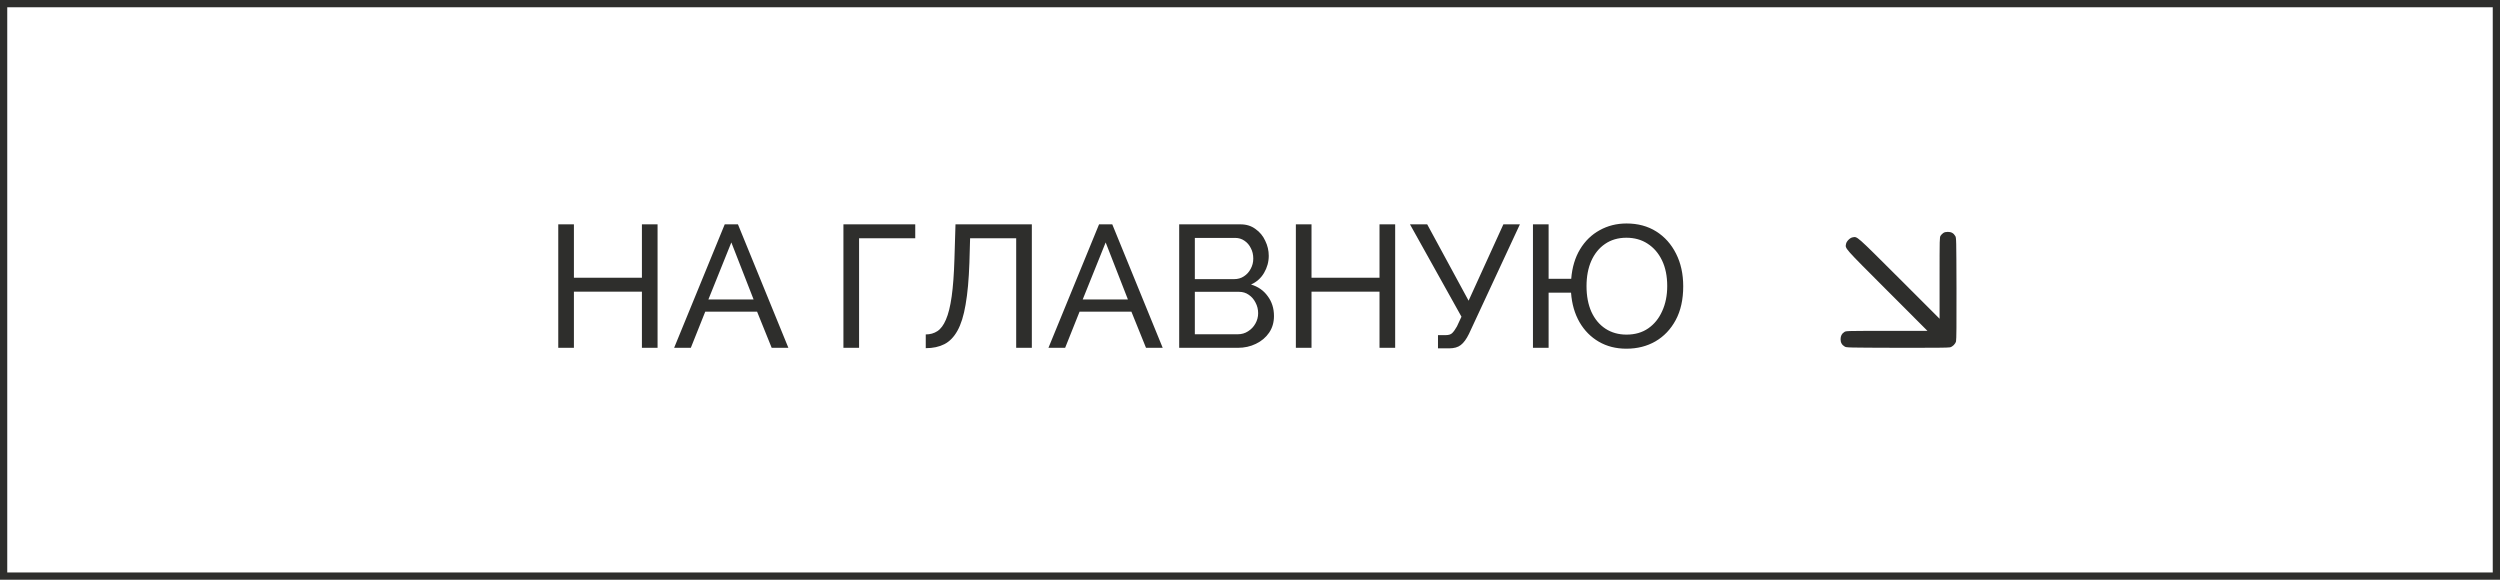 <?xml version="1.0" encoding="UTF-8"?> <svg xmlns="http://www.w3.org/2000/svg" width="345" height="80" viewBox="0 0 345 80" fill="none"><rect x="0.5" y="0.5" width="344" height="79" stroke="#2E2E2C"></rect><path d="M90.744 30.96V48H88.584V40.248H79.2V48H77.04V30.96H79.2V38.328H88.584V30.96H90.744ZM100.013 30.96H101.837L108.797 48H106.493L104.477 43.008H97.325L95.333 48H93.029L100.013 30.96ZM103.997 41.328L100.925 33.456L97.757 41.328H103.997ZM116.392 48V30.96H126.304V32.88H118.552V48H116.392ZM140.234 48V32.88H133.874L133.778 36.264C133.698 38.584 133.522 40.512 133.25 42.048C132.994 43.568 132.618 44.768 132.122 45.648C131.642 46.512 131.042 47.128 130.322 47.496C129.602 47.864 128.746 48.048 127.754 48.048V46.152C128.362 46.152 128.898 46 129.362 45.696C129.826 45.392 130.218 44.864 130.538 44.112C130.874 43.344 131.138 42.28 131.33 40.92C131.522 39.56 131.65 37.824 131.714 35.712L131.858 30.96H142.394V48H140.234ZM151.669 30.96H153.493L160.453 48H158.149L156.133 43.008H148.981L146.989 48H144.685L151.669 30.96ZM155.653 41.328L152.581 33.456L149.413 41.328H155.653ZM175.808 43.608C175.808 44.488 175.584 45.256 175.136 45.912C174.688 46.568 174.08 47.08 173.312 47.448C172.56 47.816 171.728 48 170.816 48H162.728V30.96H171.2C172 30.96 172.688 31.176 173.264 31.608C173.856 32.024 174.304 32.568 174.608 33.24C174.928 33.896 175.088 34.584 175.088 35.304C175.088 36.136 174.872 36.92 174.44 37.656C174.024 38.376 173.424 38.912 172.64 39.264C173.616 39.552 174.384 40.088 174.944 40.872C175.52 41.64 175.808 42.552 175.808 43.608ZM173.624 43.224C173.624 42.696 173.504 42.208 173.264 41.76C173.04 41.312 172.728 40.952 172.328 40.68C171.944 40.408 171.496 40.272 170.984 40.272H164.888V46.128H170.816C171.344 46.128 171.816 45.992 172.232 45.72C172.664 45.448 173 45.096 173.24 44.664C173.496 44.216 173.624 43.736 173.624 43.224ZM164.888 32.832V38.52H170.312C170.824 38.52 171.272 38.392 171.656 38.136C172.056 37.88 172.368 37.536 172.592 37.104C172.832 36.672 172.952 36.2 172.952 35.688C172.952 35.144 172.84 34.664 172.616 34.248C172.408 33.816 172.112 33.472 171.728 33.216C171.36 32.96 170.936 32.832 170.456 32.832H164.888ZM192.533 30.96V48H190.373V40.248H180.989V48H178.829V30.96H180.989V38.328H190.373V30.96H192.533ZM198.442 48.072V46.248H199.522C199.922 46.248 200.218 46.152 200.41 45.96C200.618 45.752 200.834 45.448 201.058 45.048L201.682 43.704L194.578 30.96H196.954L202.666 41.496L207.466 30.96H209.746L202.714 46.08C202.362 46.8 201.986 47.312 201.586 47.616C201.202 47.92 200.666 48.072 199.978 48.072H198.442ZM224.436 48.12C223.012 48.12 221.748 47.8 220.644 47.16C219.54 46.52 218.652 45.624 217.98 44.472C217.308 43.304 216.916 41.944 216.804 40.392H213.708V48H211.548V30.96H213.708V38.472H216.828C216.956 36.888 217.364 35.528 218.052 34.392C218.74 33.256 219.636 32.384 220.74 31.776C221.86 31.152 223.1 30.84 224.46 30.84C226.028 30.84 227.396 31.208 228.564 31.944C229.732 32.68 230.644 33.704 231.3 35.016C231.956 36.312 232.284 37.808 232.284 39.504C232.284 41.328 231.94 42.88 231.252 44.16C230.564 45.44 229.628 46.424 228.444 47.112C227.276 47.784 225.94 48.12 224.436 48.12ZM224.46 46.176C225.628 46.176 226.628 45.888 227.46 45.312C228.292 44.736 228.932 43.944 229.38 42.936C229.844 41.928 230.076 40.776 230.076 39.48C230.076 38.104 229.836 36.92 229.356 35.928C228.876 34.936 228.212 34.168 227.364 33.624C226.532 33.08 225.556 32.808 224.436 32.808C223.3 32.808 222.316 33.096 221.484 33.672C220.668 34.232 220.036 35.016 219.588 36.024C219.156 37.016 218.94 38.168 218.94 39.48C218.94 40.84 219.164 42.024 219.612 43.032C220.076 44.04 220.724 44.816 221.556 45.36C222.388 45.904 223.356 46.176 224.46 46.176Z" fill="#2E2E2C"></path><path d="M268.181 32.149C268.053 32.228 267.89 32.398 267.804 32.526C267.662 32.761 267.662 32.854 267.662 38.376V43.99L262.097 38.425C256.035 32.377 256.327 32.633 255.651 32.754C255.295 32.818 254.818 33.295 254.754 33.651C254.633 34.327 254.377 34.035 260.425 40.09L265.99 45.662H260.376C254.84 45.662 254.761 45.662 254.527 45.811C254.171 46.025 254 46.359 254 46.815C254 47.277 254.185 47.604 254.569 47.825C254.818 47.974 254.904 47.974 261.813 47.996C266.765 48.01 268.893 47.989 269.106 47.932C269.476 47.832 269.832 47.476 269.932 47.106C269.989 46.893 270.01 44.765 269.996 39.813C269.974 32.904 269.974 32.818 269.825 32.569C269.597 32.178 269.277 32 268.807 32C268.53 32 268.338 32.043 268.181 32.149Z" fill="#2E2E2C"></path></svg> 
